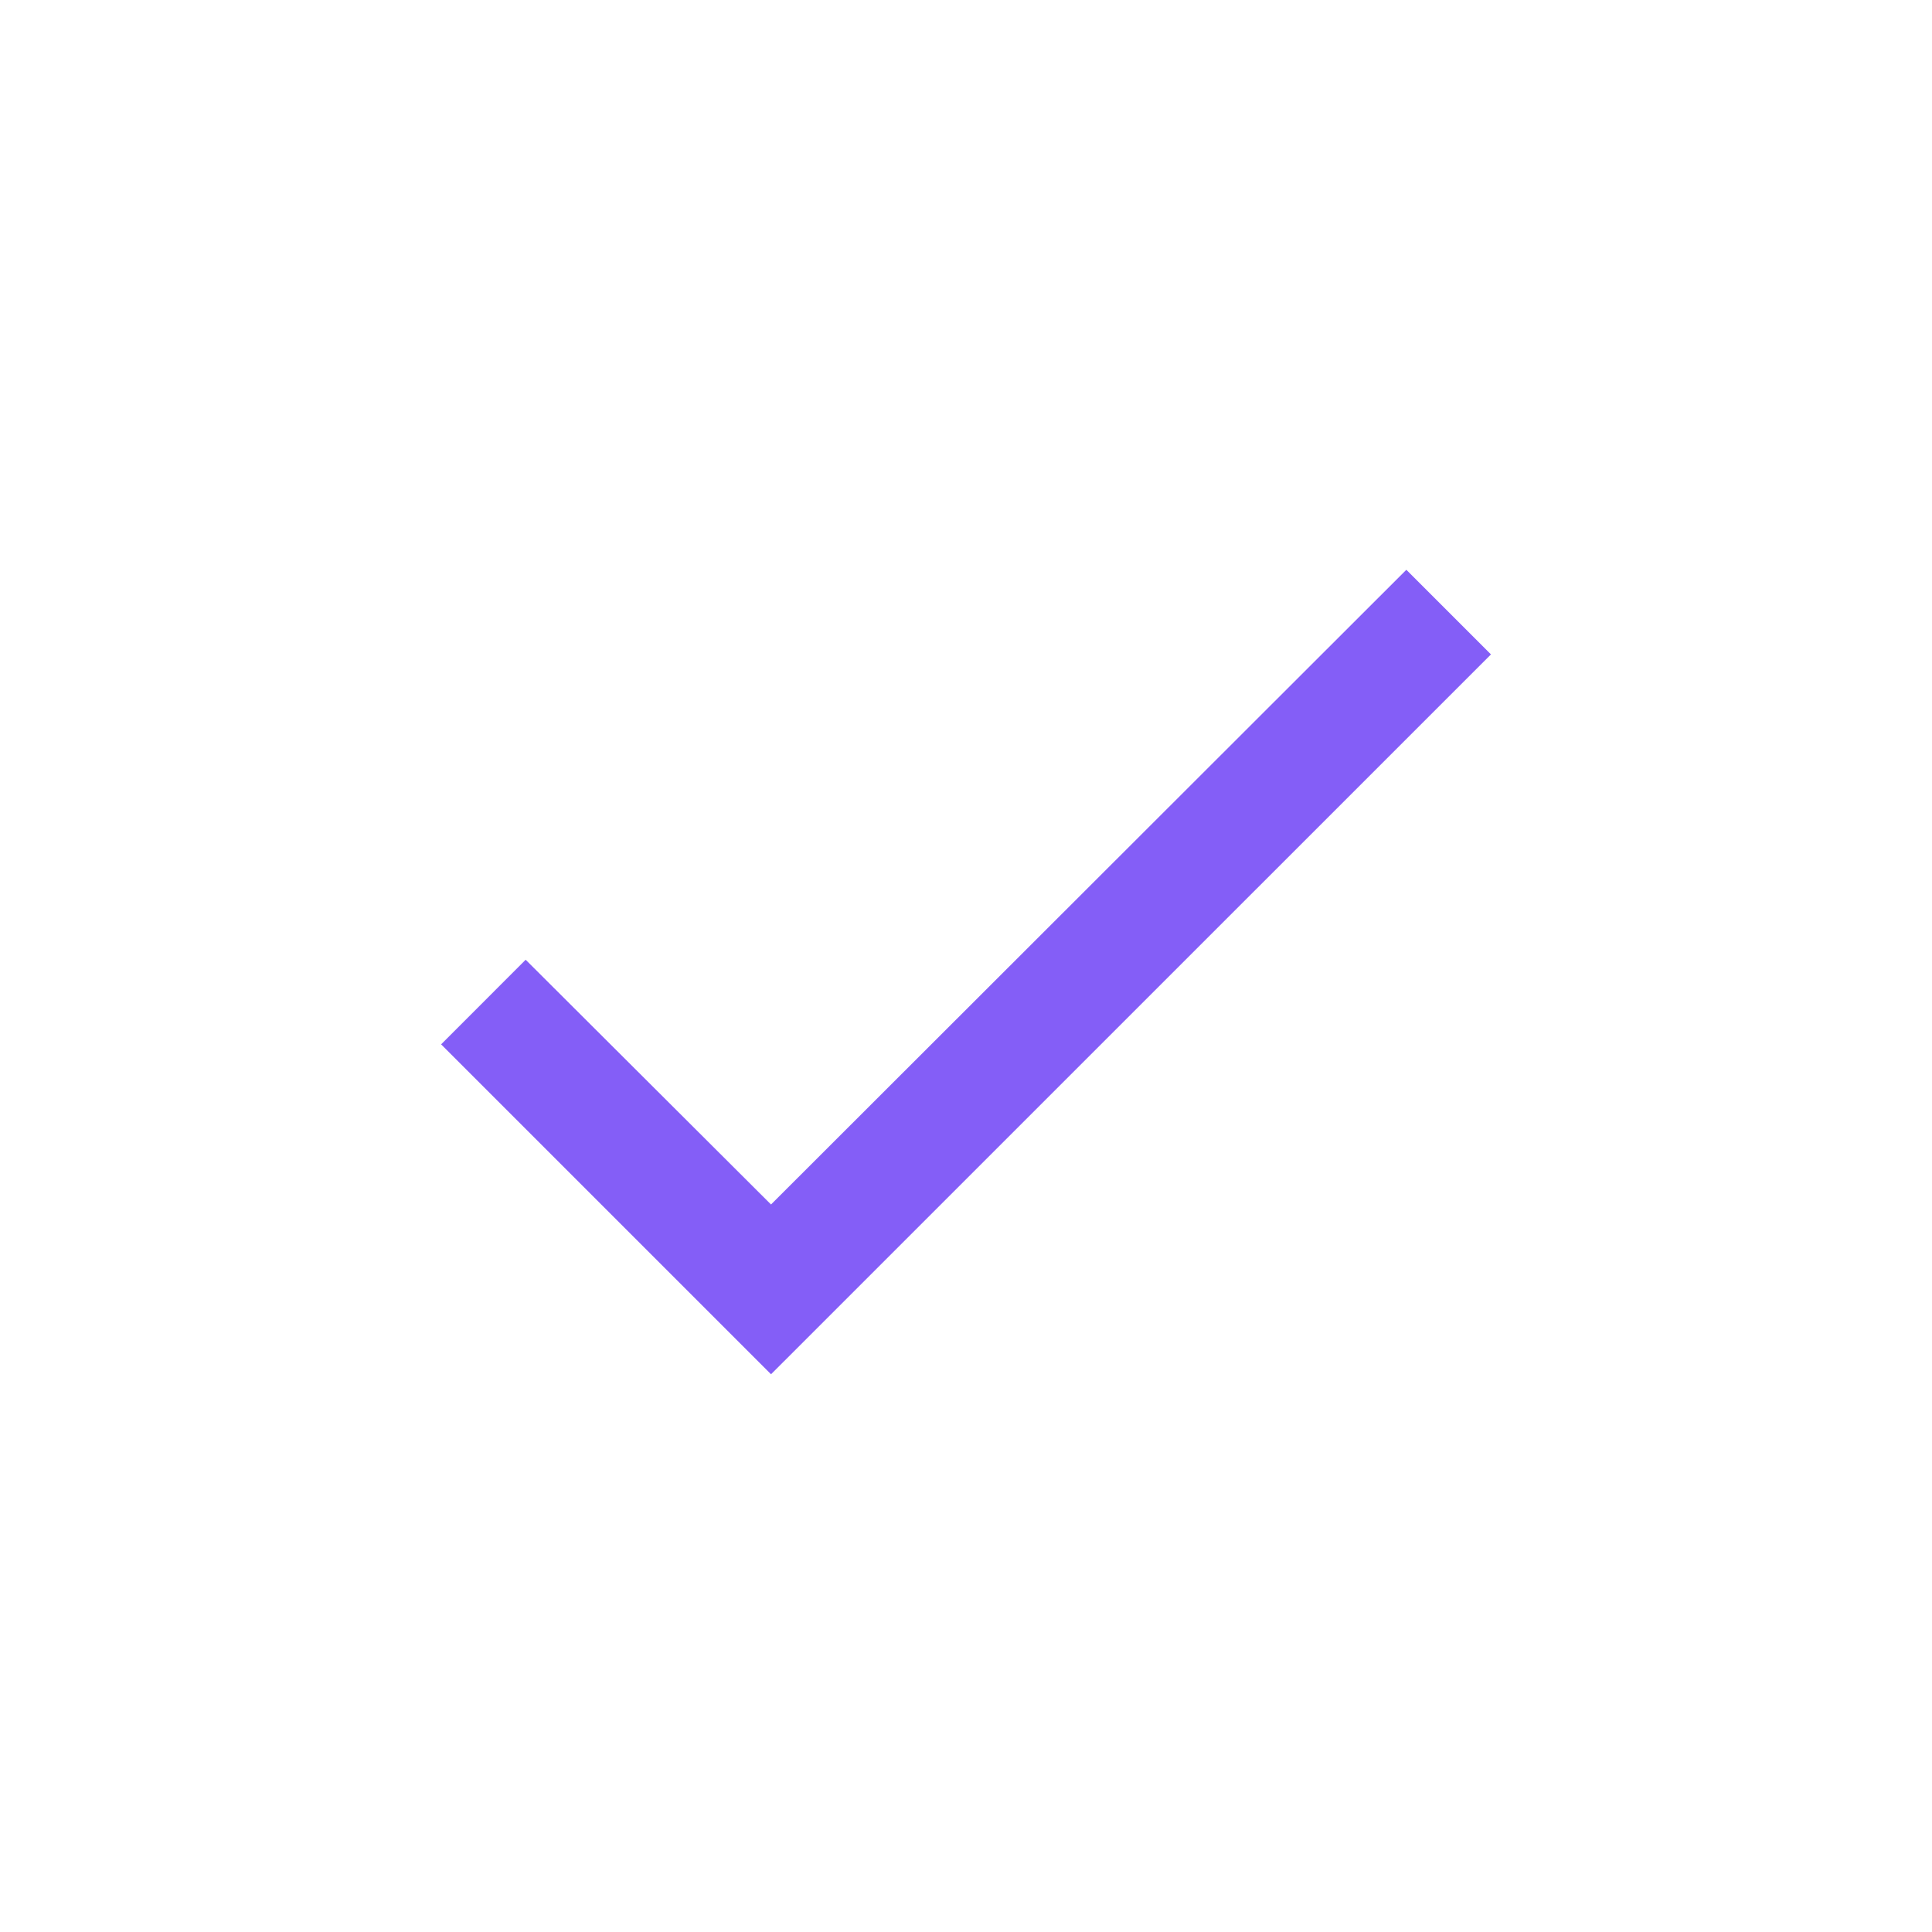 <svg width="25" height="25" viewBox="0 0 25 25" fill="none" xmlns="http://www.w3.org/2000/svg">
<g id="mdi:check">
<path id="Vector" d="M19.293 8.468L9.977 17.783L5.708 13.514L6.802 12.419L9.977 15.586L18.198 7.373L19.293 8.468Z" fill="#845EF7"/>
</g>
</svg>
